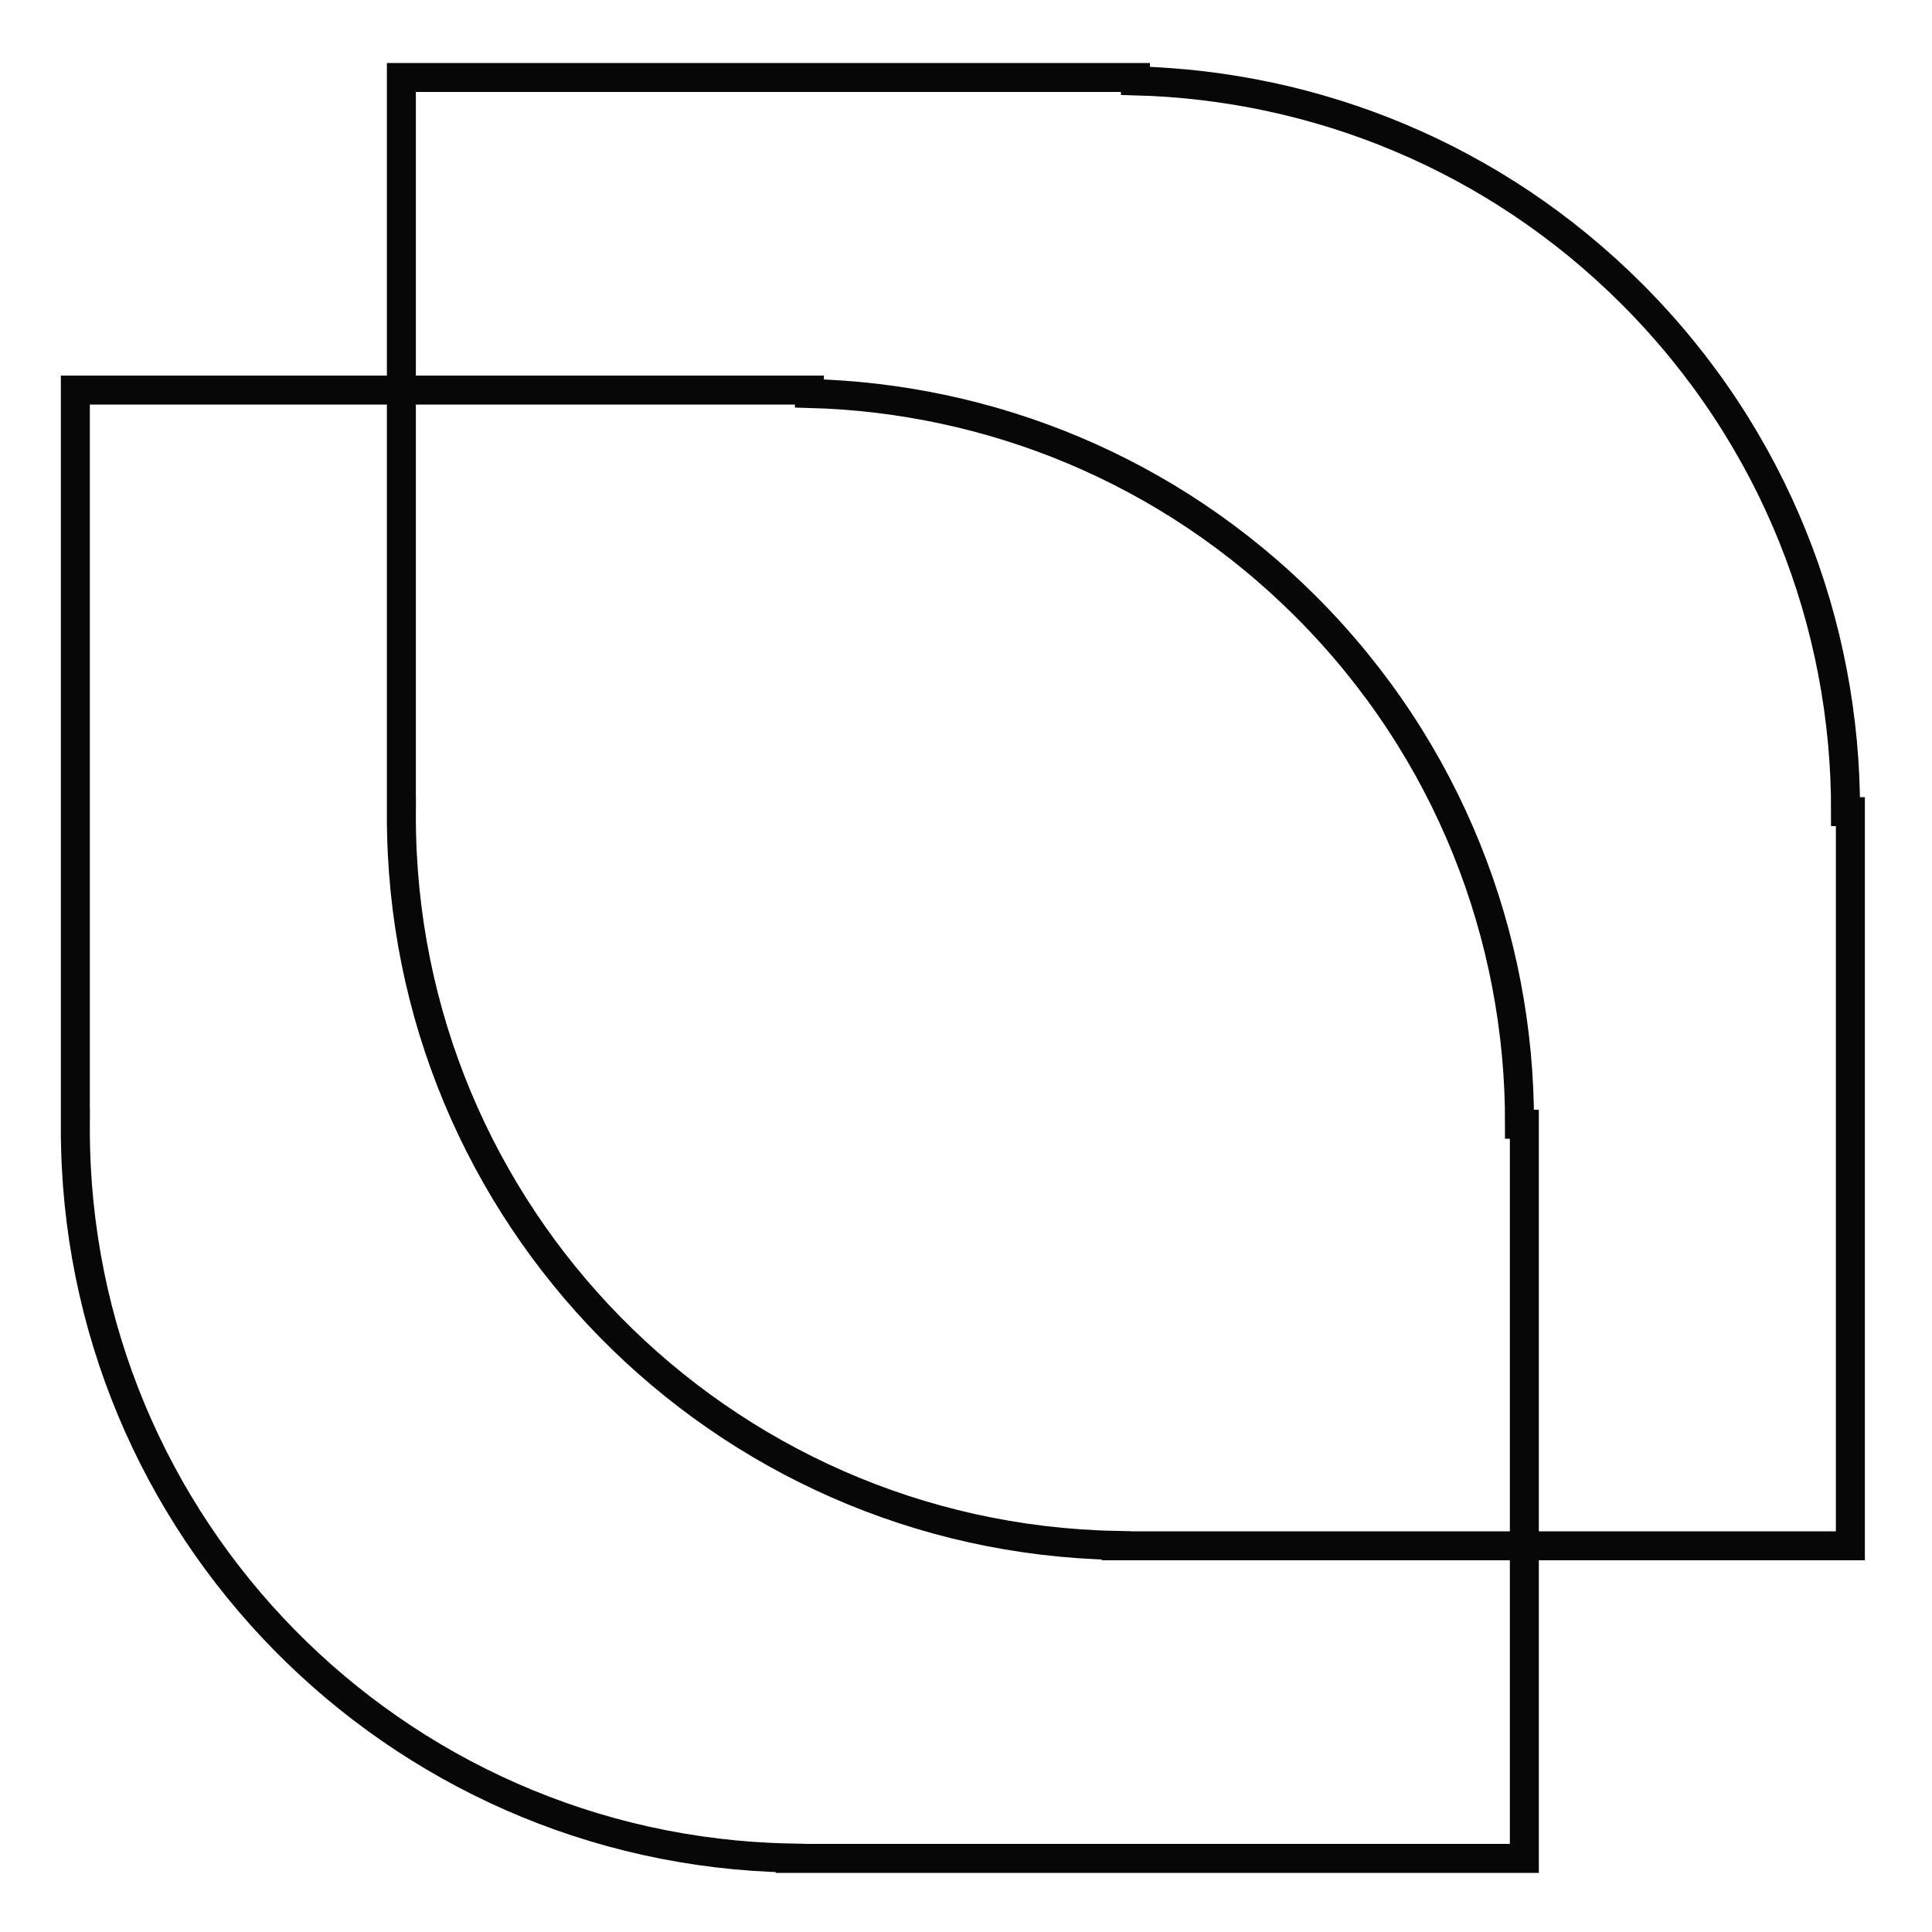 <svg width="200" height="200" viewBox="0 0 200 200" fill="none" xmlns="http://www.w3.org/2000/svg">
<path d="M191.05 84.02C191.1 64.63 183.73 45.23 168.94 30.44C154.7 16.2 136.19 8.86 117.54 8.37V8.02H41.55V84.02H41.56C41.56 84.19 41.55 84.35 41.55 84.52C41.55 125.71 74.55 159.18 115.55 159.98V160.02H191.55V84.02H191.06H191.05Z" stroke="#070707" stroke-width="3" stroke-miterlimit="10"/>
<path d="M157.3 116.38C157.35 96.99 149.98 77.59 135.19 62.8C120.95 48.56 102.44 41.22 83.79 40.73V40.38H7.8V116.38H7.81C7.81 116.55 7.8 116.71 7.8 116.88C7.8 158.07 40.8 191.54 81.8 192.34V192.38H157.8V116.38H157.31H157.3Z" stroke="#070707" stroke-width="3" stroke-miterlimit="10"/>
</svg>
